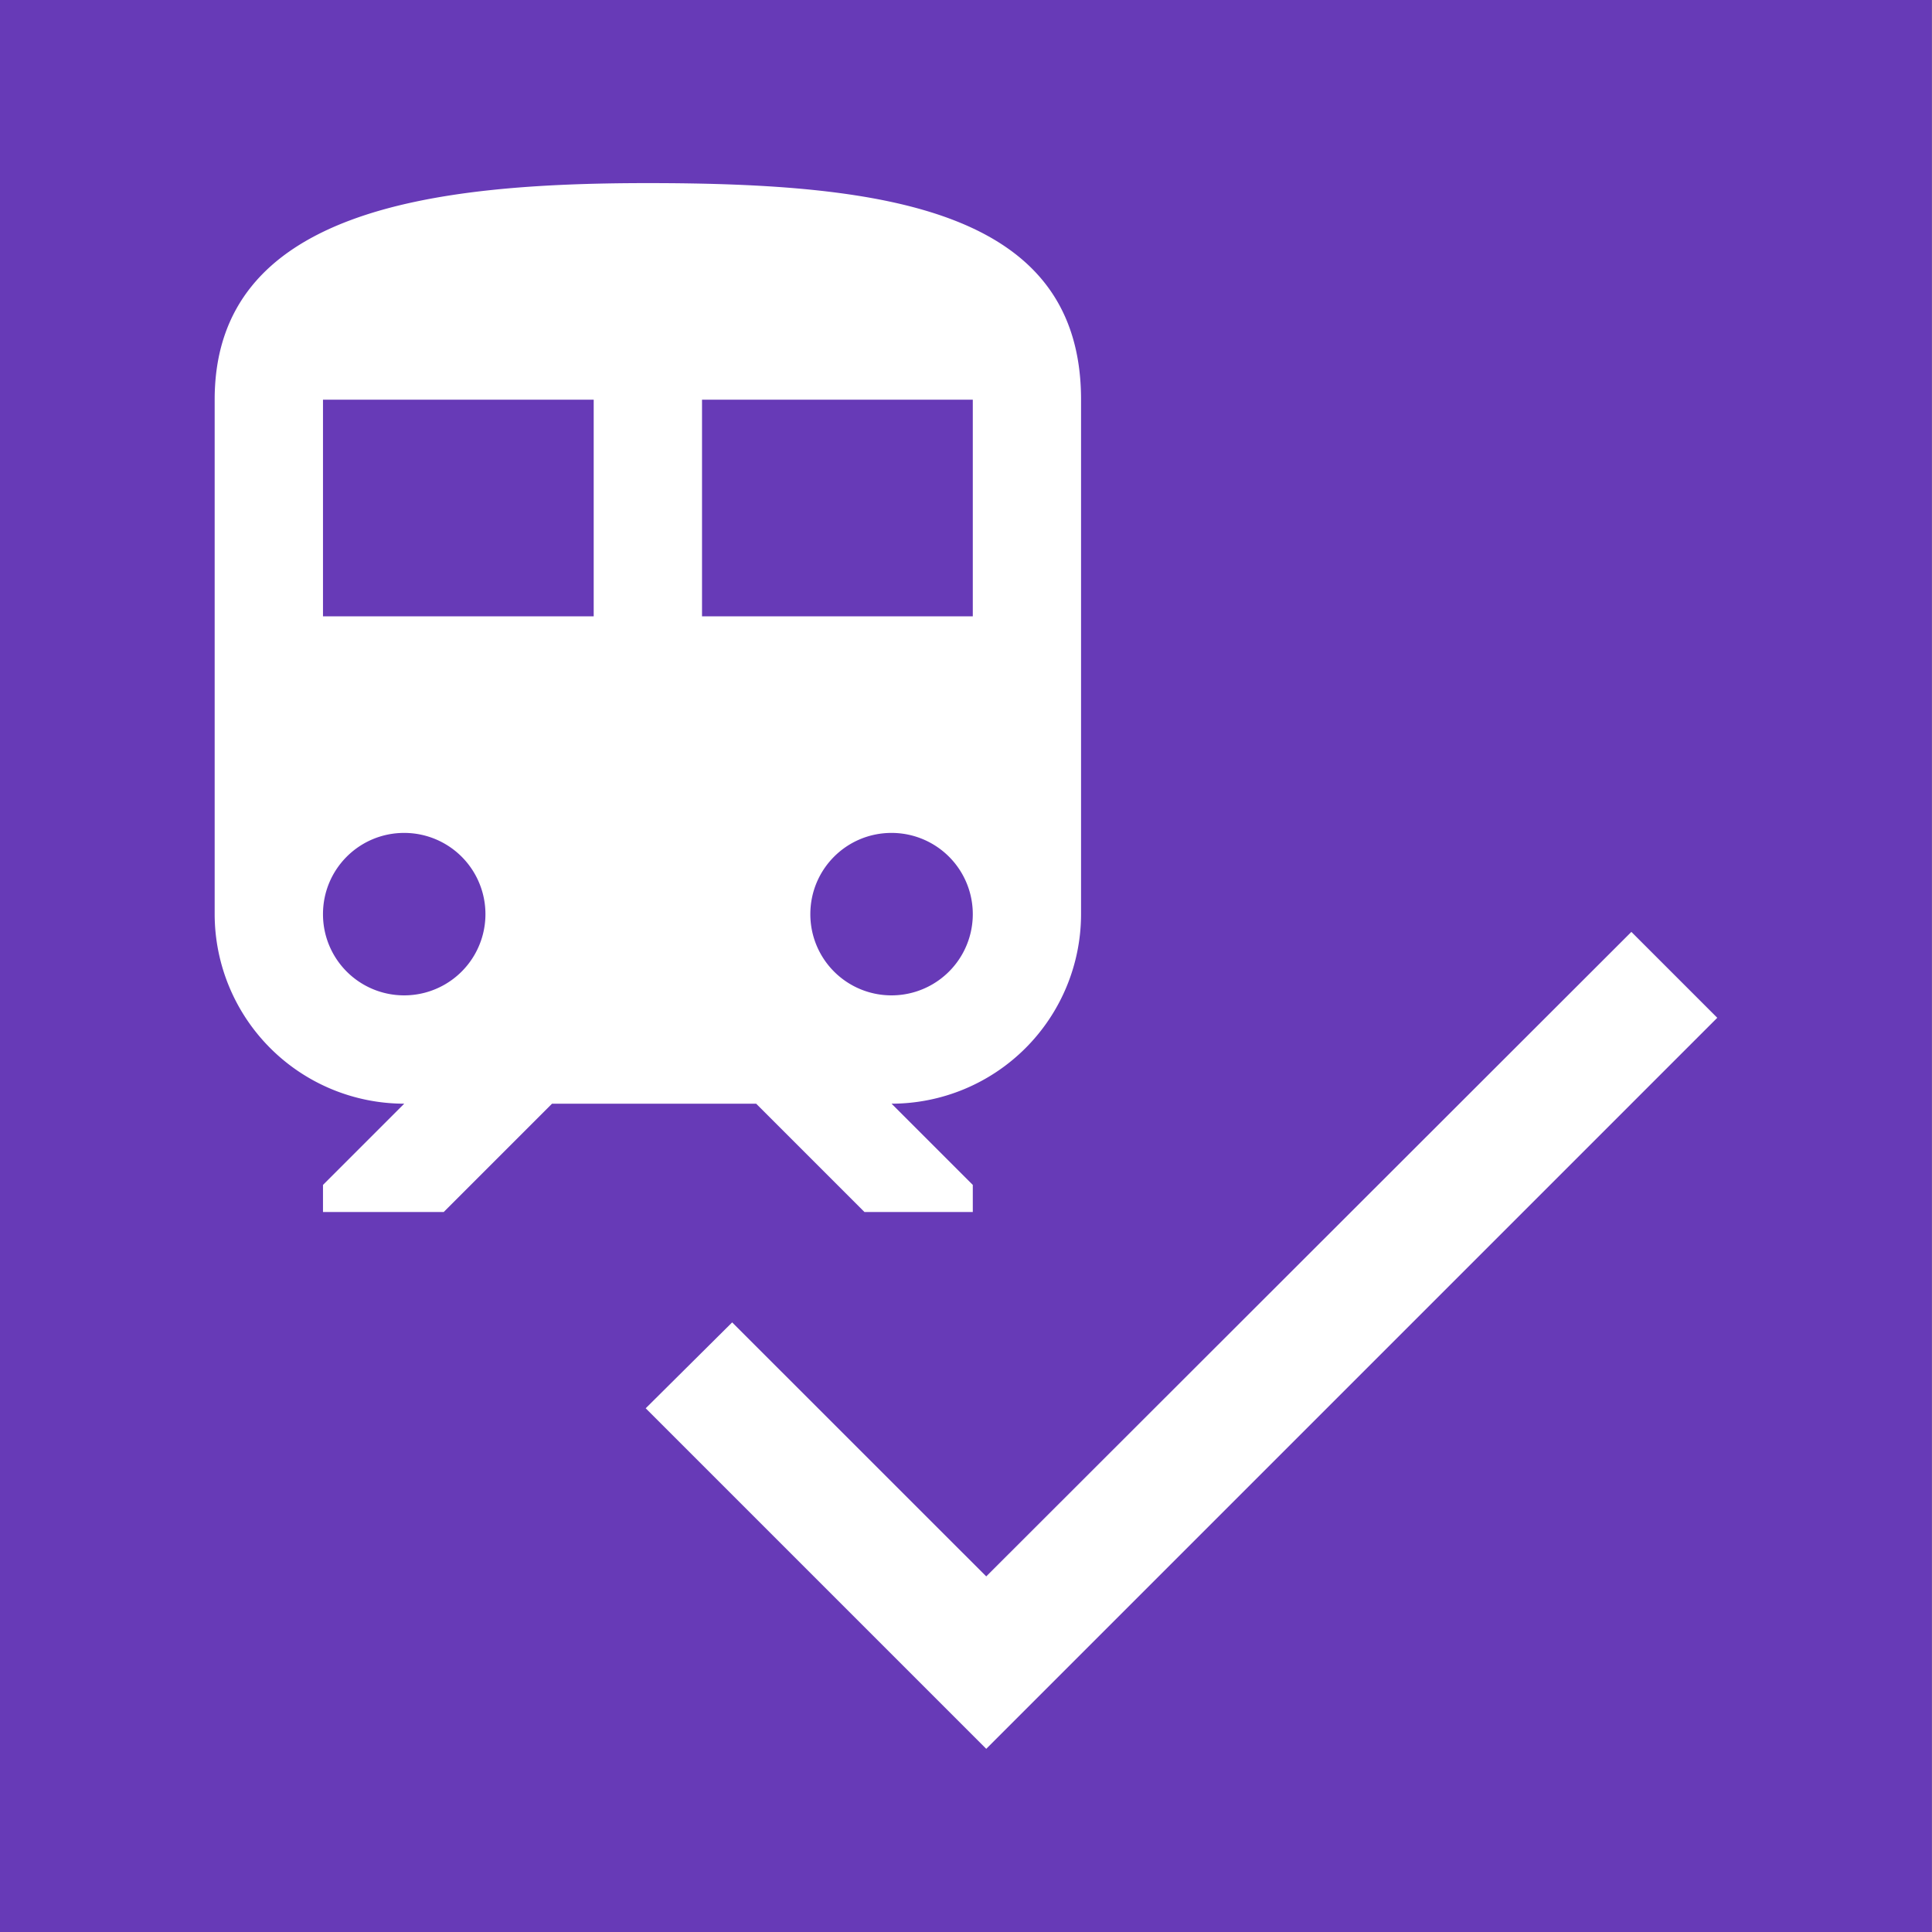 <svg viewBox="0 0 180 180" xmlns="http://www.w3.org/2000/svg" xml:space="preserve" style="fill-rule:evenodd;clip-rule:evenodd;stroke-linejoin:round;stroke-miterlimit:2"><rect x="0" y="0" width="180" height="180" fill="#808080" stroke="none"/><path style="fill:none" d="M0 0h180v180H0z"/><path style="fill:#673ab7" d="M0 0h162v172H0z" transform="scale(1.111 1.047)"/><path d="M8.427 1.305c-3.062 0-6.123.383-6.123 3.061v7.271a2.682 2.682 0 0 0 2.679 2.679l-1.148 1.148v.383h1.706l1.531-1.531h2.885l1.531 1.531h1.531v-.383l-1.148-1.148a2.681 2.681 0 0 0 2.678-2.679V4.366c0-2.678-2.74-3.061-6.122-3.061Zm-3.444 11.48a1.146 1.146 0 0 1-1.148-1.148c0-.635.512-1.148 1.148-1.148a1.147 1.147 0 1 1 0 2.296Zm2.678-5.357H3.835V4.366h3.826v3.062Zm1.531 0V4.366h3.827v3.062H9.192Zm2.679 5.357a1.146 1.146 0 0 1-1.148-1.148c0-.635.512-1.148 1.148-1.148a1.147 1.147 0 1 1 0 2.296ZM13.209 20.997l-3.591-3.59-1.222 1.214 4.813 4.813 10.332-10.332-1.214-1.214-9.118 9.109Z" style="fill:#fff;fill-rule:nonzero" transform="translate(4.812 8.457) scale(6.592)"/></svg>